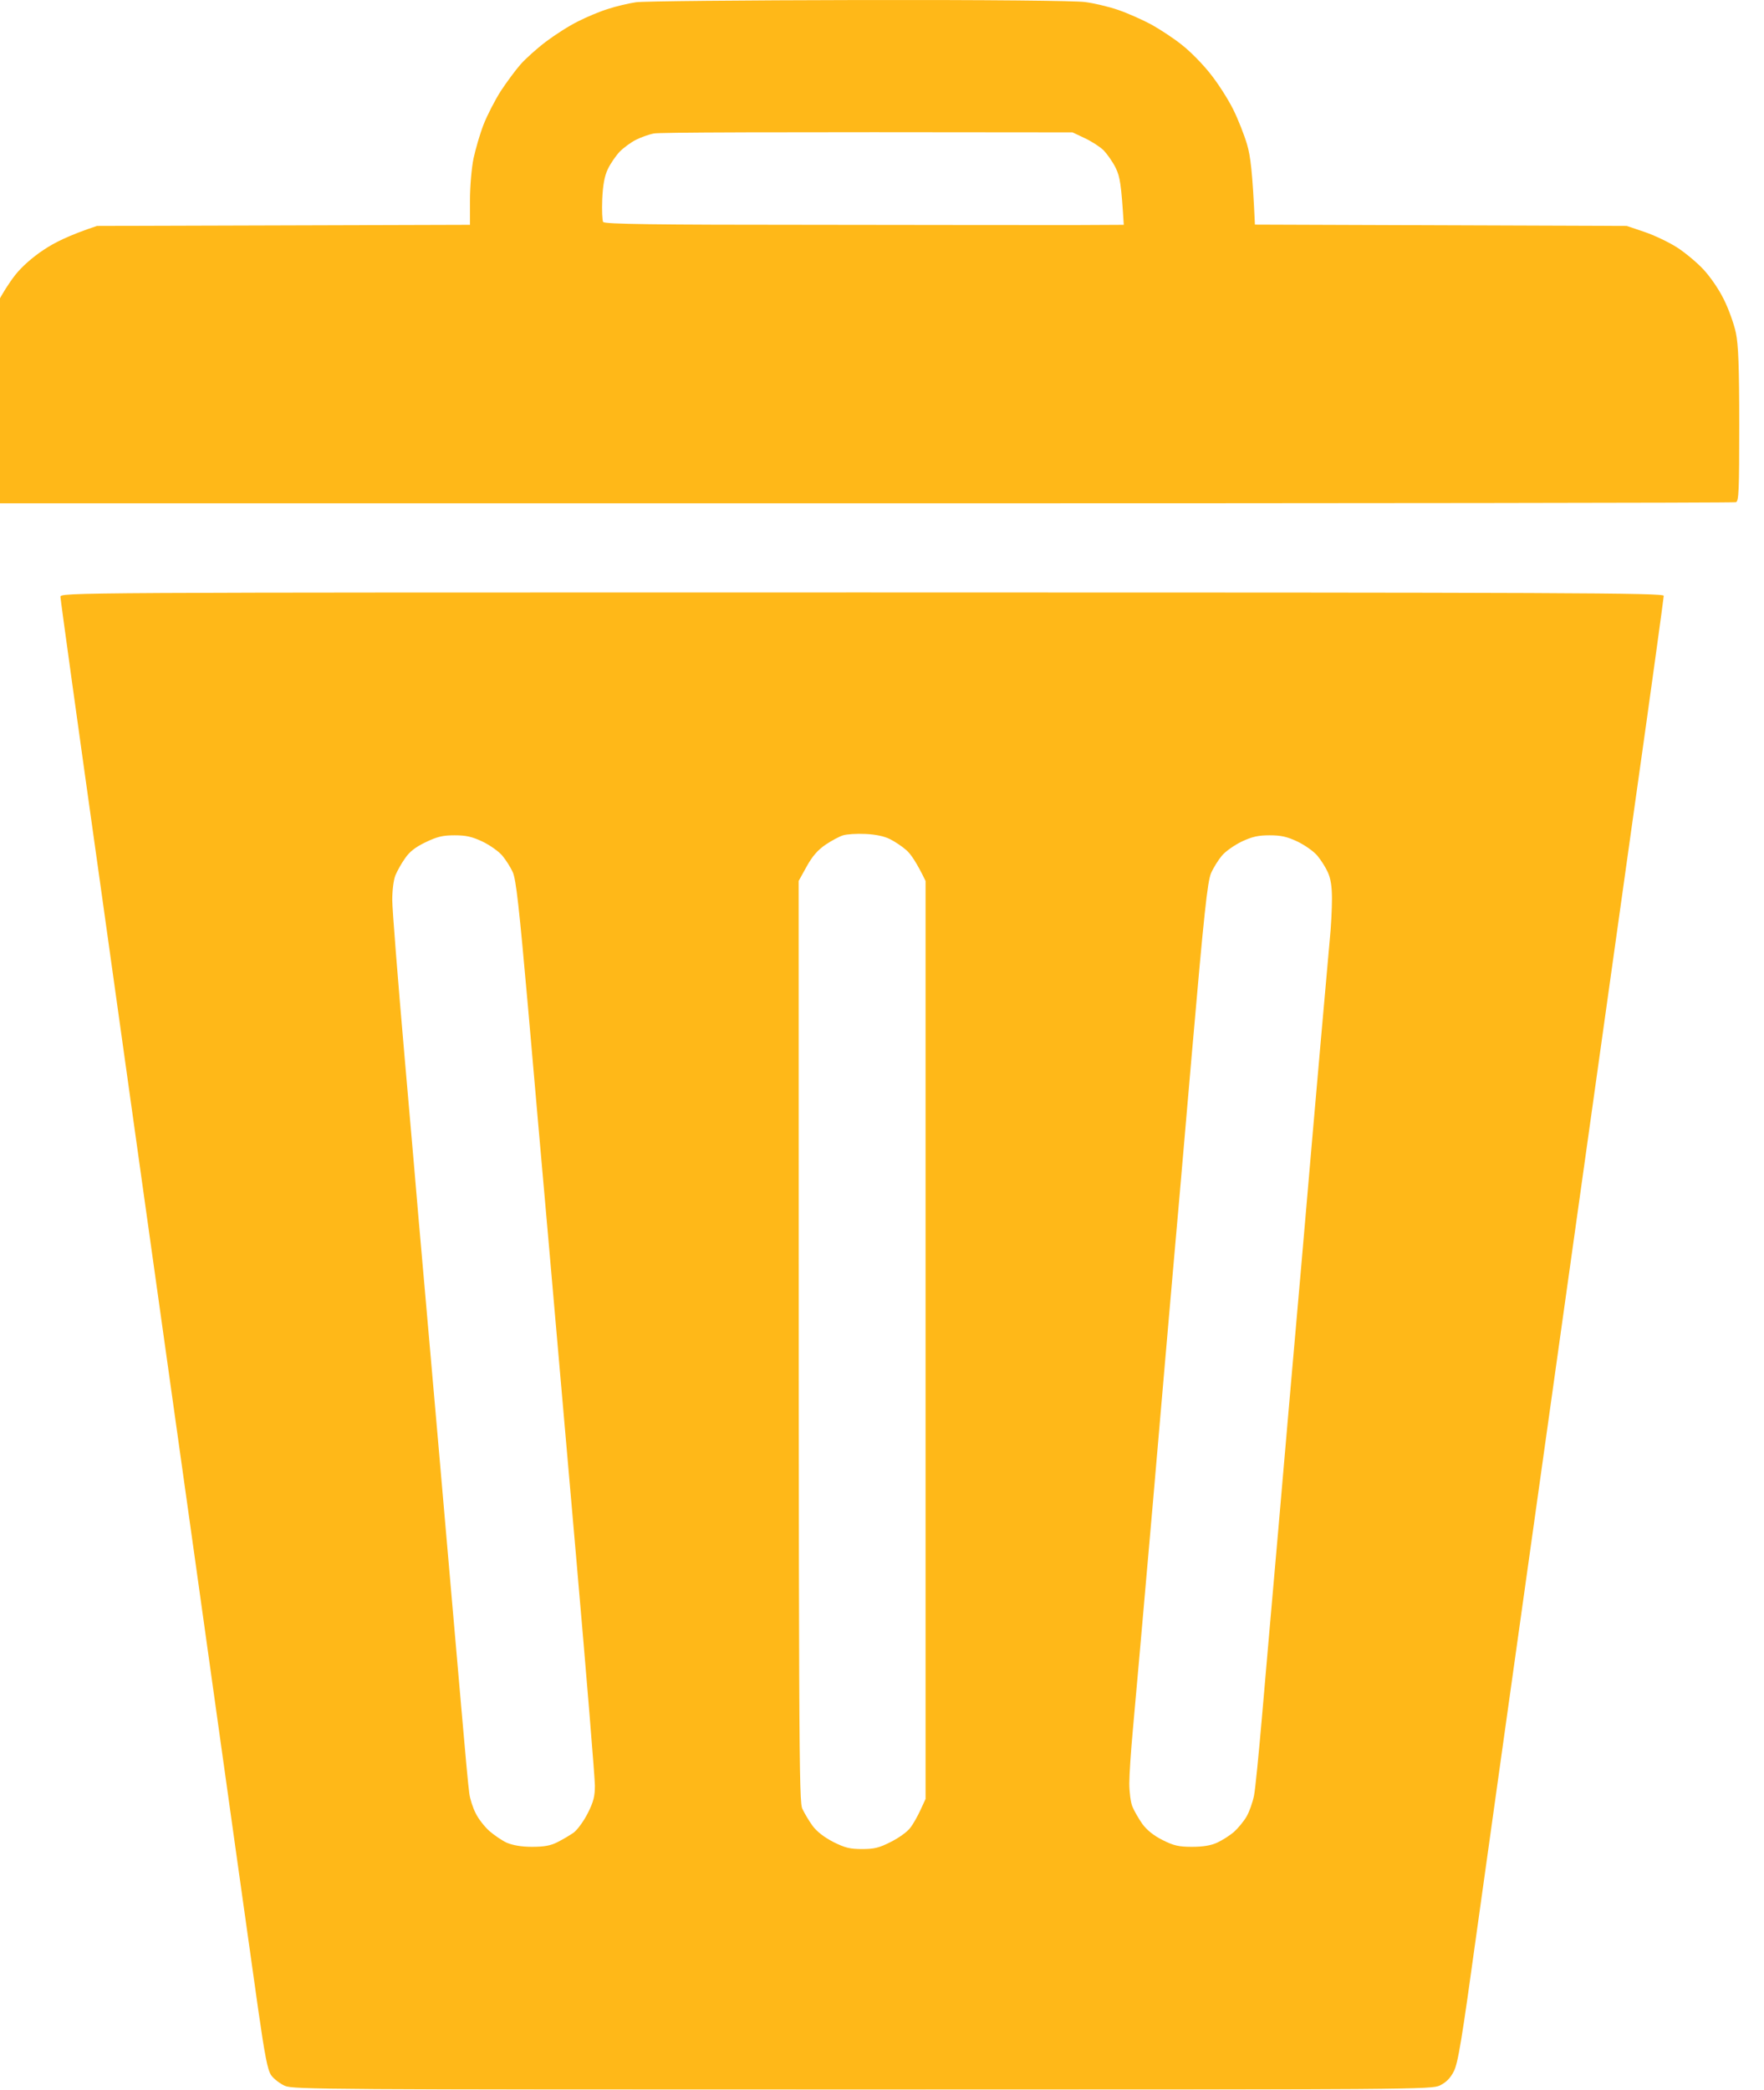<?xml version="1.0" encoding="UTF-8"?> <svg xmlns="http://www.w3.org/2000/svg" width="114" height="135" viewBox="0 0 114 135" fill="none"> <g filter="url(#filter0_ii_10_58)"> <path fill-rule="evenodd" clip-rule="evenodd" d="M56.527 0.002C64.845 -0.012 70.487 0.045 71.12 0.132C71.695 0.204 72.659 0.434 73.249 0.636C73.84 0.837 74.818 1.269 75.408 1.585C75.998 1.917 76.905 2.507 77.409 2.924C77.927 3.327 78.732 4.148 79.207 4.752C79.697 5.357 80.359 6.393 80.69 7.055C81.021 7.717 81.424 8.754 81.596 9.344C81.812 10.092 81.942 11.042 82.1 14.511L106.133 14.597L107.284 14.986C107.917 15.202 108.852 15.648 109.371 15.979C109.889 16.31 110.651 16.944 111.069 17.39C111.515 17.865 112.076 18.671 112.407 19.347C112.724 19.981 113.069 20.959 113.184 21.506C113.342 22.269 113.4 23.68 113.4 27.451C113.4 31.697 113.371 32.388 113.184 32.445C113.069 32.489 88.317 32.517 58.168 32.517C28.033 32.517 2.619 32.517 0 32.517V27.436C0 23.723 0.058 22.125 0.201 21.434C0.317 20.916 0.604 20.081 0.849 19.563C1.094 19.045 1.612 18.239 1.986 17.764C2.403 17.231 3.123 16.598 3.828 16.137C4.49 15.691 5.44 15.202 7.267 14.597L31.372 14.525V12.942C31.372 12.064 31.473 10.869 31.602 10.236C31.732 9.632 32.02 8.638 32.25 8.048C32.48 7.458 32.984 6.479 33.358 5.889C33.747 5.299 34.322 4.522 34.639 4.162C34.955 3.802 35.689 3.14 36.279 2.694C36.869 2.248 37.79 1.657 38.352 1.384C38.913 1.096 39.776 0.736 40.294 0.578C40.812 0.405 41.618 0.218 42.093 0.146C42.568 0.074 49.059 0.017 56.513 0.002H56.527ZM42.108 9.027C41.791 9.185 41.316 9.531 41.057 9.79C40.798 10.063 40.453 10.567 40.28 10.927C40.064 11.388 39.963 11.949 39.92 12.87C39.892 13.59 39.92 14.238 39.978 14.338C40.064 14.482 43.216 14.525 53.836 14.525C61.391 14.54 68.947 14.54 70.602 14.54L73.624 14.525C73.465 11.906 73.379 11.416 73.106 10.855C72.918 10.466 72.559 9.963 72.329 9.718C72.098 9.488 71.537 9.128 71.105 8.926L70.314 8.552C49.792 8.523 43.575 8.552 43.259 8.624C42.942 8.682 42.424 8.869 42.108 9.027V9.027ZM56.714 38.275C102.664 38.275 108.521 38.304 108.521 38.491C108.521 38.606 107.687 44.68 106.651 51.992C105.629 59.289 103.168 76.821 101.182 90.956C99.196 105.09 97.052 120.376 96.419 124.924C95.483 131.718 95.224 133.316 94.951 133.82C94.735 134.252 94.462 134.525 94.059 134.727C93.497 134.986 92.648 135 56.743 135C22.09 135 19.989 134.986 19.413 134.755C19.097 134.611 18.694 134.309 18.521 134.064C18.291 133.719 18.118 132.827 17.686 129.818C17.384 127.717 15.556 114.676 13.614 100.815C11.671 86.969 8.908 67.35 7.498 57.231C6.073 47.127 4.907 38.721 4.907 38.563C4.907 38.275 5.008 38.275 56.714 38.275V38.275ZM54.354 54.568C53.851 54.914 53.505 55.303 53.131 55.979L52.613 56.915C52.613 114.086 52.627 116.403 52.858 116.864C52.987 117.138 53.275 117.627 53.505 117.944C53.779 118.318 54.239 118.678 54.844 118.994C55.621 119.383 55.937 119.455 56.714 119.455C57.492 119.455 57.808 119.383 58.571 118.994C59.089 118.735 59.65 118.332 59.823 118.087C60.01 117.857 60.298 117.339 60.485 116.936L60.816 116.216V56.915C60.226 55.691 59.837 55.144 59.564 54.914C59.305 54.684 58.83 54.367 58.513 54.209C58.139 54.022 57.578 53.906 56.93 53.877C56.369 53.849 55.721 53.892 55.491 53.964C55.246 54.036 54.743 54.309 54.354 54.568V54.568ZM27.17 55.461C26.94 55.778 26.666 56.281 26.551 56.555C26.436 56.843 26.35 57.519 26.35 58.138C26.35 58.728 26.709 63.262 27.141 68.214C27.573 73.165 27.99 77.958 28.062 78.865C28.148 79.772 28.695 86.119 29.3 92.971C29.89 99.822 30.581 107.623 30.811 110.315C31.041 113.007 31.271 115.497 31.329 115.856C31.372 116.216 31.559 116.792 31.746 117.152C31.919 117.512 32.322 118.016 32.624 118.289C32.941 118.562 33.444 118.908 33.761 119.052C34.15 119.21 34.682 119.311 35.373 119.311C36.164 119.311 36.582 119.239 37.028 119.009C37.373 118.836 37.834 118.562 38.078 118.39C38.309 118.217 38.726 117.656 38.985 117.138C39.359 116.403 39.445 116.044 39.445 115.353C39.445 114.878 38.898 108.17 38.222 100.455C37.546 92.74 36.74 83.471 36.423 79.872C36.107 76.274 35.517 69.639 35.128 65.119C34.553 58.642 34.351 56.799 34.135 56.339C33.991 56.022 33.689 55.547 33.459 55.274C33.228 55 32.653 54.597 32.178 54.367C31.502 54.05 31.113 53.964 30.379 53.964C29.616 53.964 29.257 54.05 28.508 54.41C27.846 54.727 27.458 55.029 27.17 55.461V55.461ZM79.97 55.274C79.74 55.547 79.423 56.051 79.265 56.411C79.035 56.958 78.819 58.901 77.999 68.358C77.466 74.576 76.919 80.822 76.79 82.247C76.66 83.672 76.085 90.409 75.495 97.217C74.904 104.025 74.314 110.632 74.199 111.898C74.084 113.165 73.983 114.662 73.983 115.209C73.983 115.77 74.07 116.447 74.185 116.72C74.3 116.994 74.588 117.497 74.832 117.843C75.135 118.246 75.566 118.591 76.142 118.879C76.862 119.239 77.178 119.311 78.042 119.311C78.747 119.311 79.279 119.225 79.668 119.037C79.984 118.894 80.459 118.591 80.733 118.361C80.992 118.131 81.366 117.684 81.553 117.368C81.74 117.051 81.956 116.432 82.042 116C82.129 115.569 82.344 113.338 82.546 111.035C82.748 108.732 83.222 103.176 83.625 98.656C84.014 94.151 84.69 86.335 85.136 81.312C85.568 76.288 86.115 69.941 86.36 67.206C86.604 64.471 86.863 61.564 86.935 60.729C87.022 59.894 87.079 58.699 87.079 58.066C87.079 57.26 86.993 56.742 86.806 56.339C86.662 56.022 86.36 55.547 86.129 55.274C85.899 55 85.323 54.597 84.849 54.367C84.172 54.05 83.784 53.964 83.05 53.964C82.316 53.964 81.927 54.05 81.251 54.367C80.776 54.597 80.2 55 79.97 55.274V55.274Z" fill="#FFB818"></path> </g> <defs> <filter id="filter0_ii_10_58" x="-4" y="-4" width="120.4" height="143" filterUnits="userSpaceOnUse" color-interpolation-filters="sRGB"> <feFlood flood-opacity="0" result="BackgroundImageFix"></feFlood> <feBlend mode="normal" in="SourceGraphic" in2="BackgroundImageFix" result="shape"></feBlend> <feColorMatrix in="SourceAlpha" type="matrix" values="0 0 0 0 0 0 0 0 0 0 0 0 0 0 0 0 0 0 127 0" result="hardAlpha"></feColorMatrix> <feOffset dx="3" dy="4"></feOffset> <feGaussianBlur stdDeviation="5"></feGaussianBlur> <feComposite in2="hardAlpha" operator="arithmetic" k2="-1" k3="1"></feComposite> <feColorMatrix type="matrix" values="0 0 0 0 1 0 0 0 0 1 0 0 0 0 1 0 0 0 0.83 0"></feColorMatrix> <feBlend mode="normal" in2="shape" result="effect1_innerShadow_10_58"></feBlend> <feColorMatrix in="SourceAlpha" type="matrix" values="0 0 0 0 0 0 0 0 0 0 0 0 0 0 0 0 0 0 127 0" result="hardAlpha"></feColorMatrix> <feOffset dx="-4" dy="-4"></feOffset> <feGaussianBlur stdDeviation="5.5"></feGaussianBlur> <feComposite in2="hardAlpha" operator="arithmetic" k2="-1" k3="1"></feComposite> <feColorMatrix type="matrix" values="0 0 0 0 0 0 0 0 0 0 0 0 0 0 0 0 0 0 0.14 0"></feColorMatrix> <feBlend mode="normal" in2="effect1_innerShadow_10_58" result="effect2_innerShadow_10_58"></feBlend> </filter> </defs> </svg> 